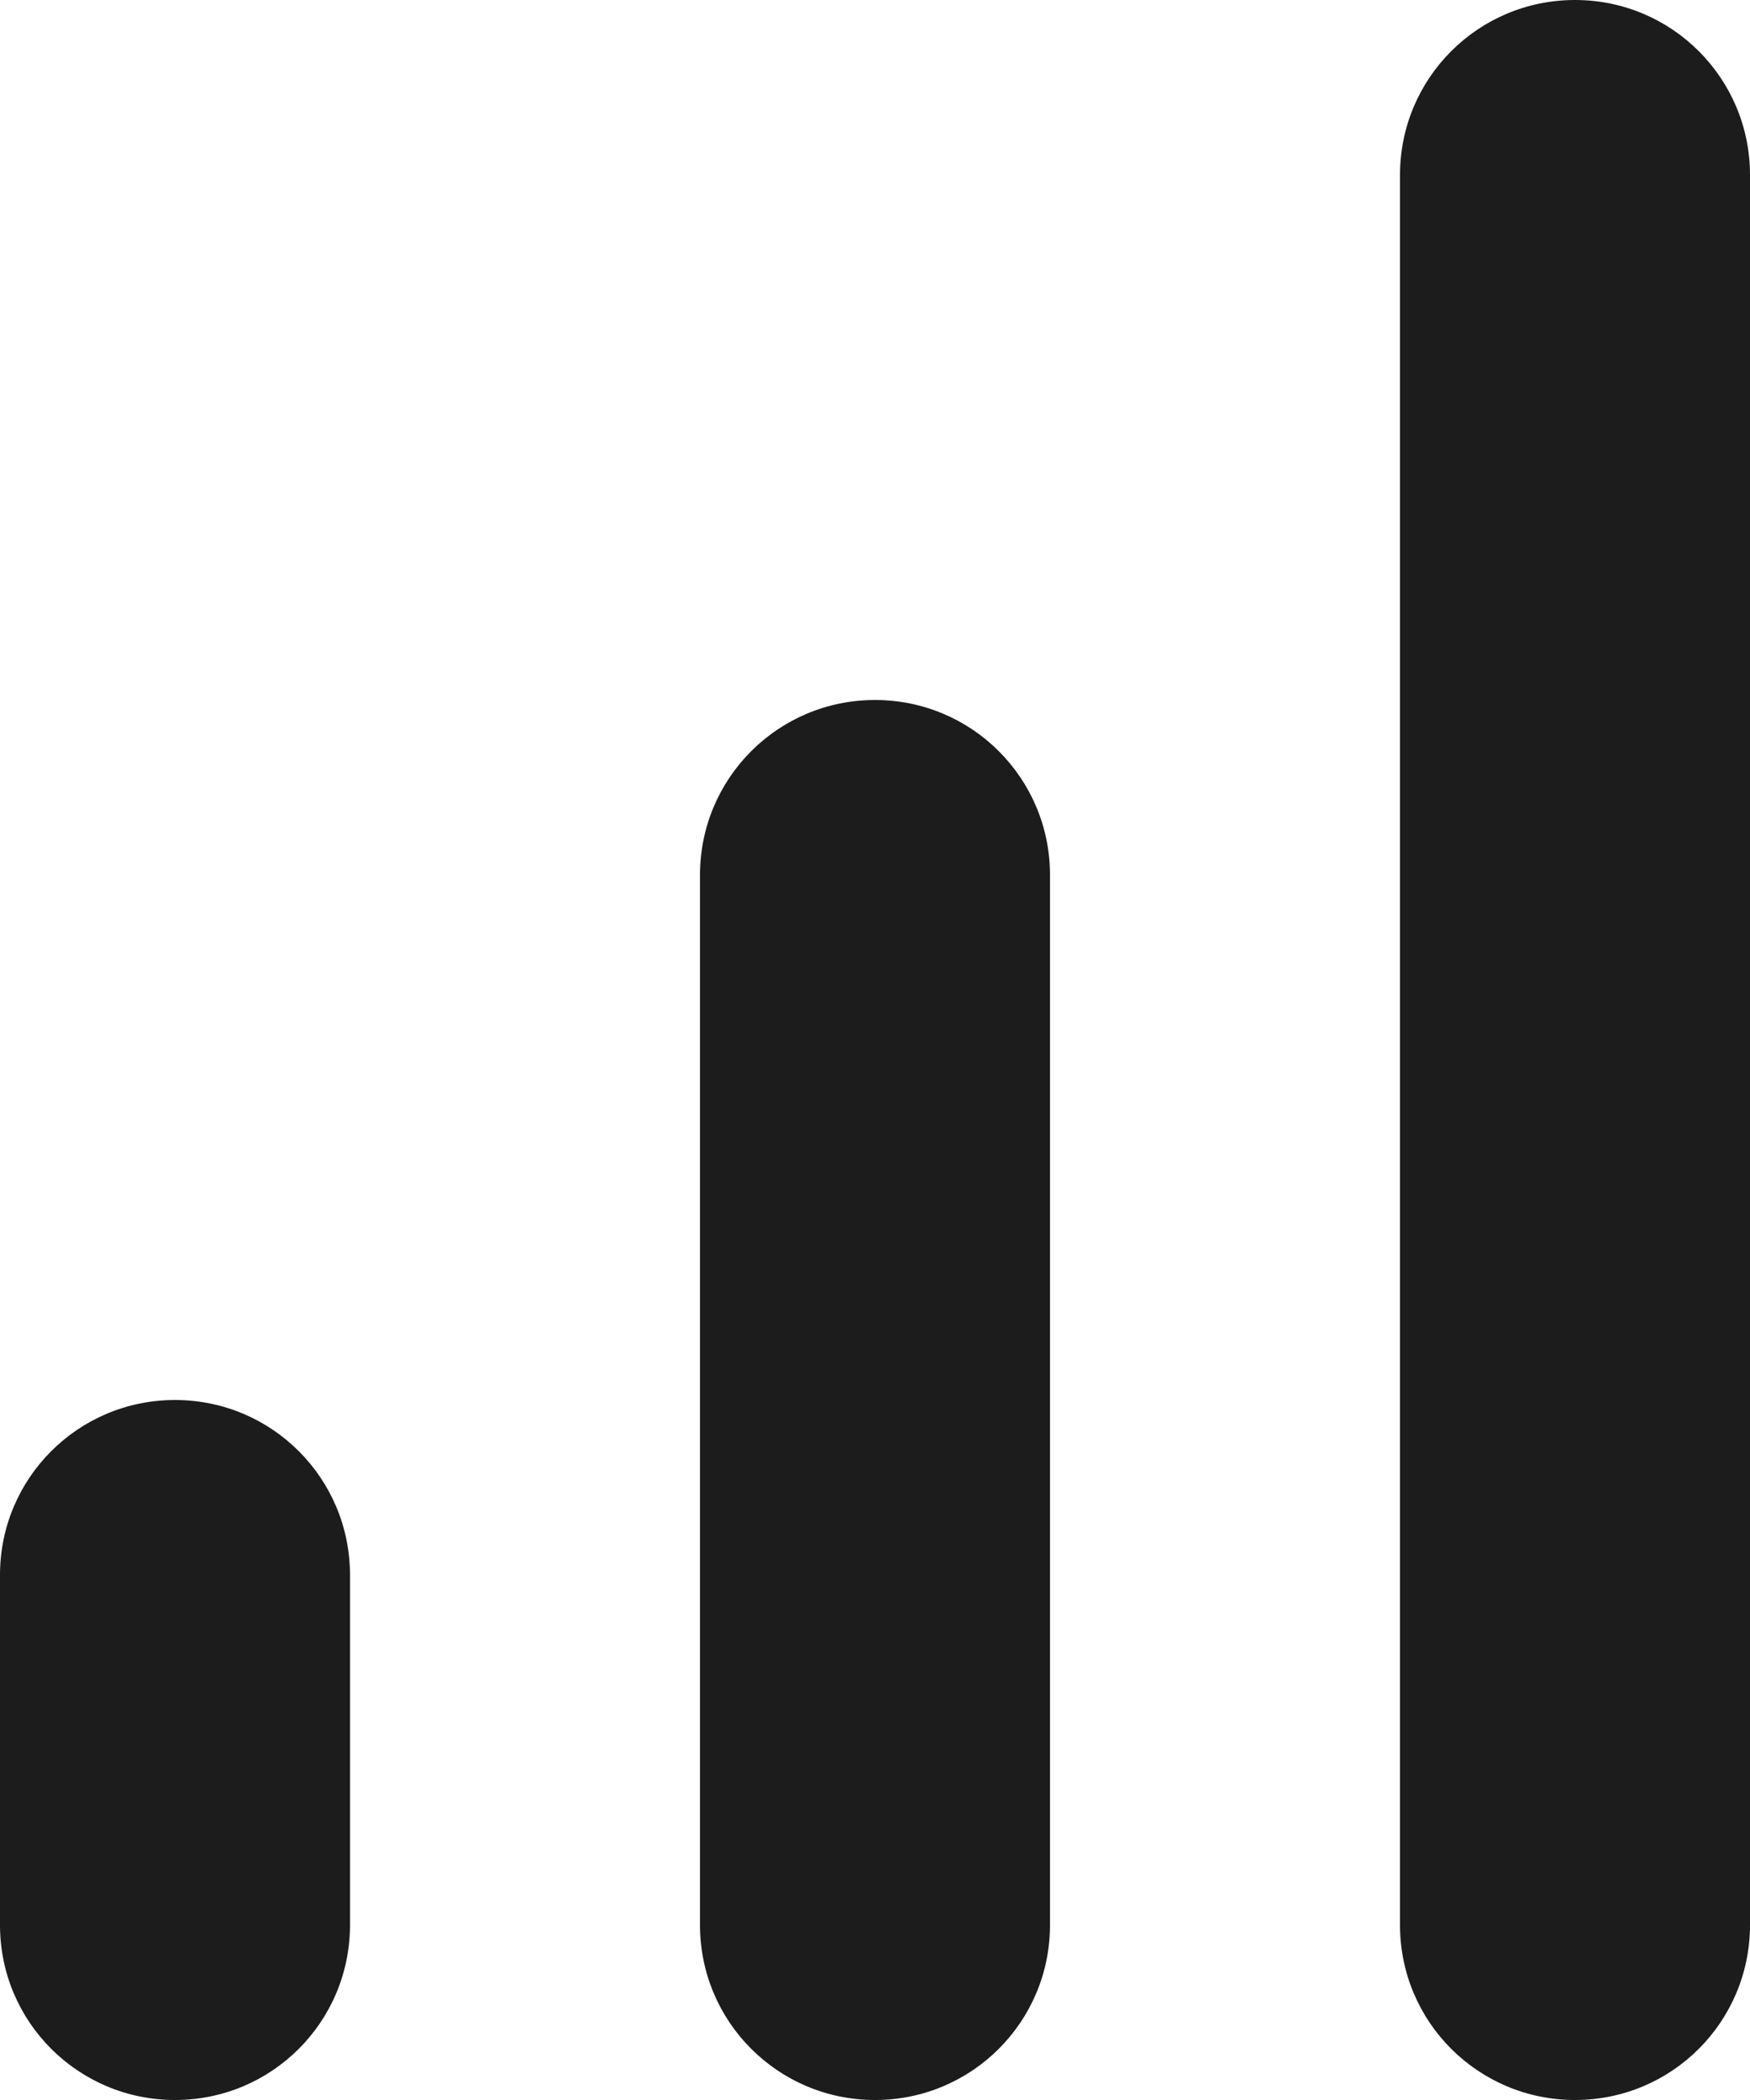 <svg width="30" height="36" viewBox="0 0 30 36" fill="none" xmlns="http://www.w3.org/2000/svg">
<path d="M0 33L2.62269e-07 27C3.3483e-07 25.34 1.34 24 3 24C4.66 24 6 25.34 6 27L6 33C6 34.66 4.66 36 3 36C1.34 36 -7.25609e-08 34.66 0 33ZM12 33L12 15C12 13.34 13.34 12 15 12C16.66 12 18 13.34 18 15V33C18 34.66 16.66 36 15 36C13.34 36 12 34.66 12 33ZM24 33L24 3C24 1.34 25.34 -7.25609e-08 27 0C28.66 7.25609e-08 30 1.34 30 3L30 33C30 34.66 28.66 36 27 36C25.34 36 24 34.66 24 33Z" fill="#1C1C1C"/>
</svg>
